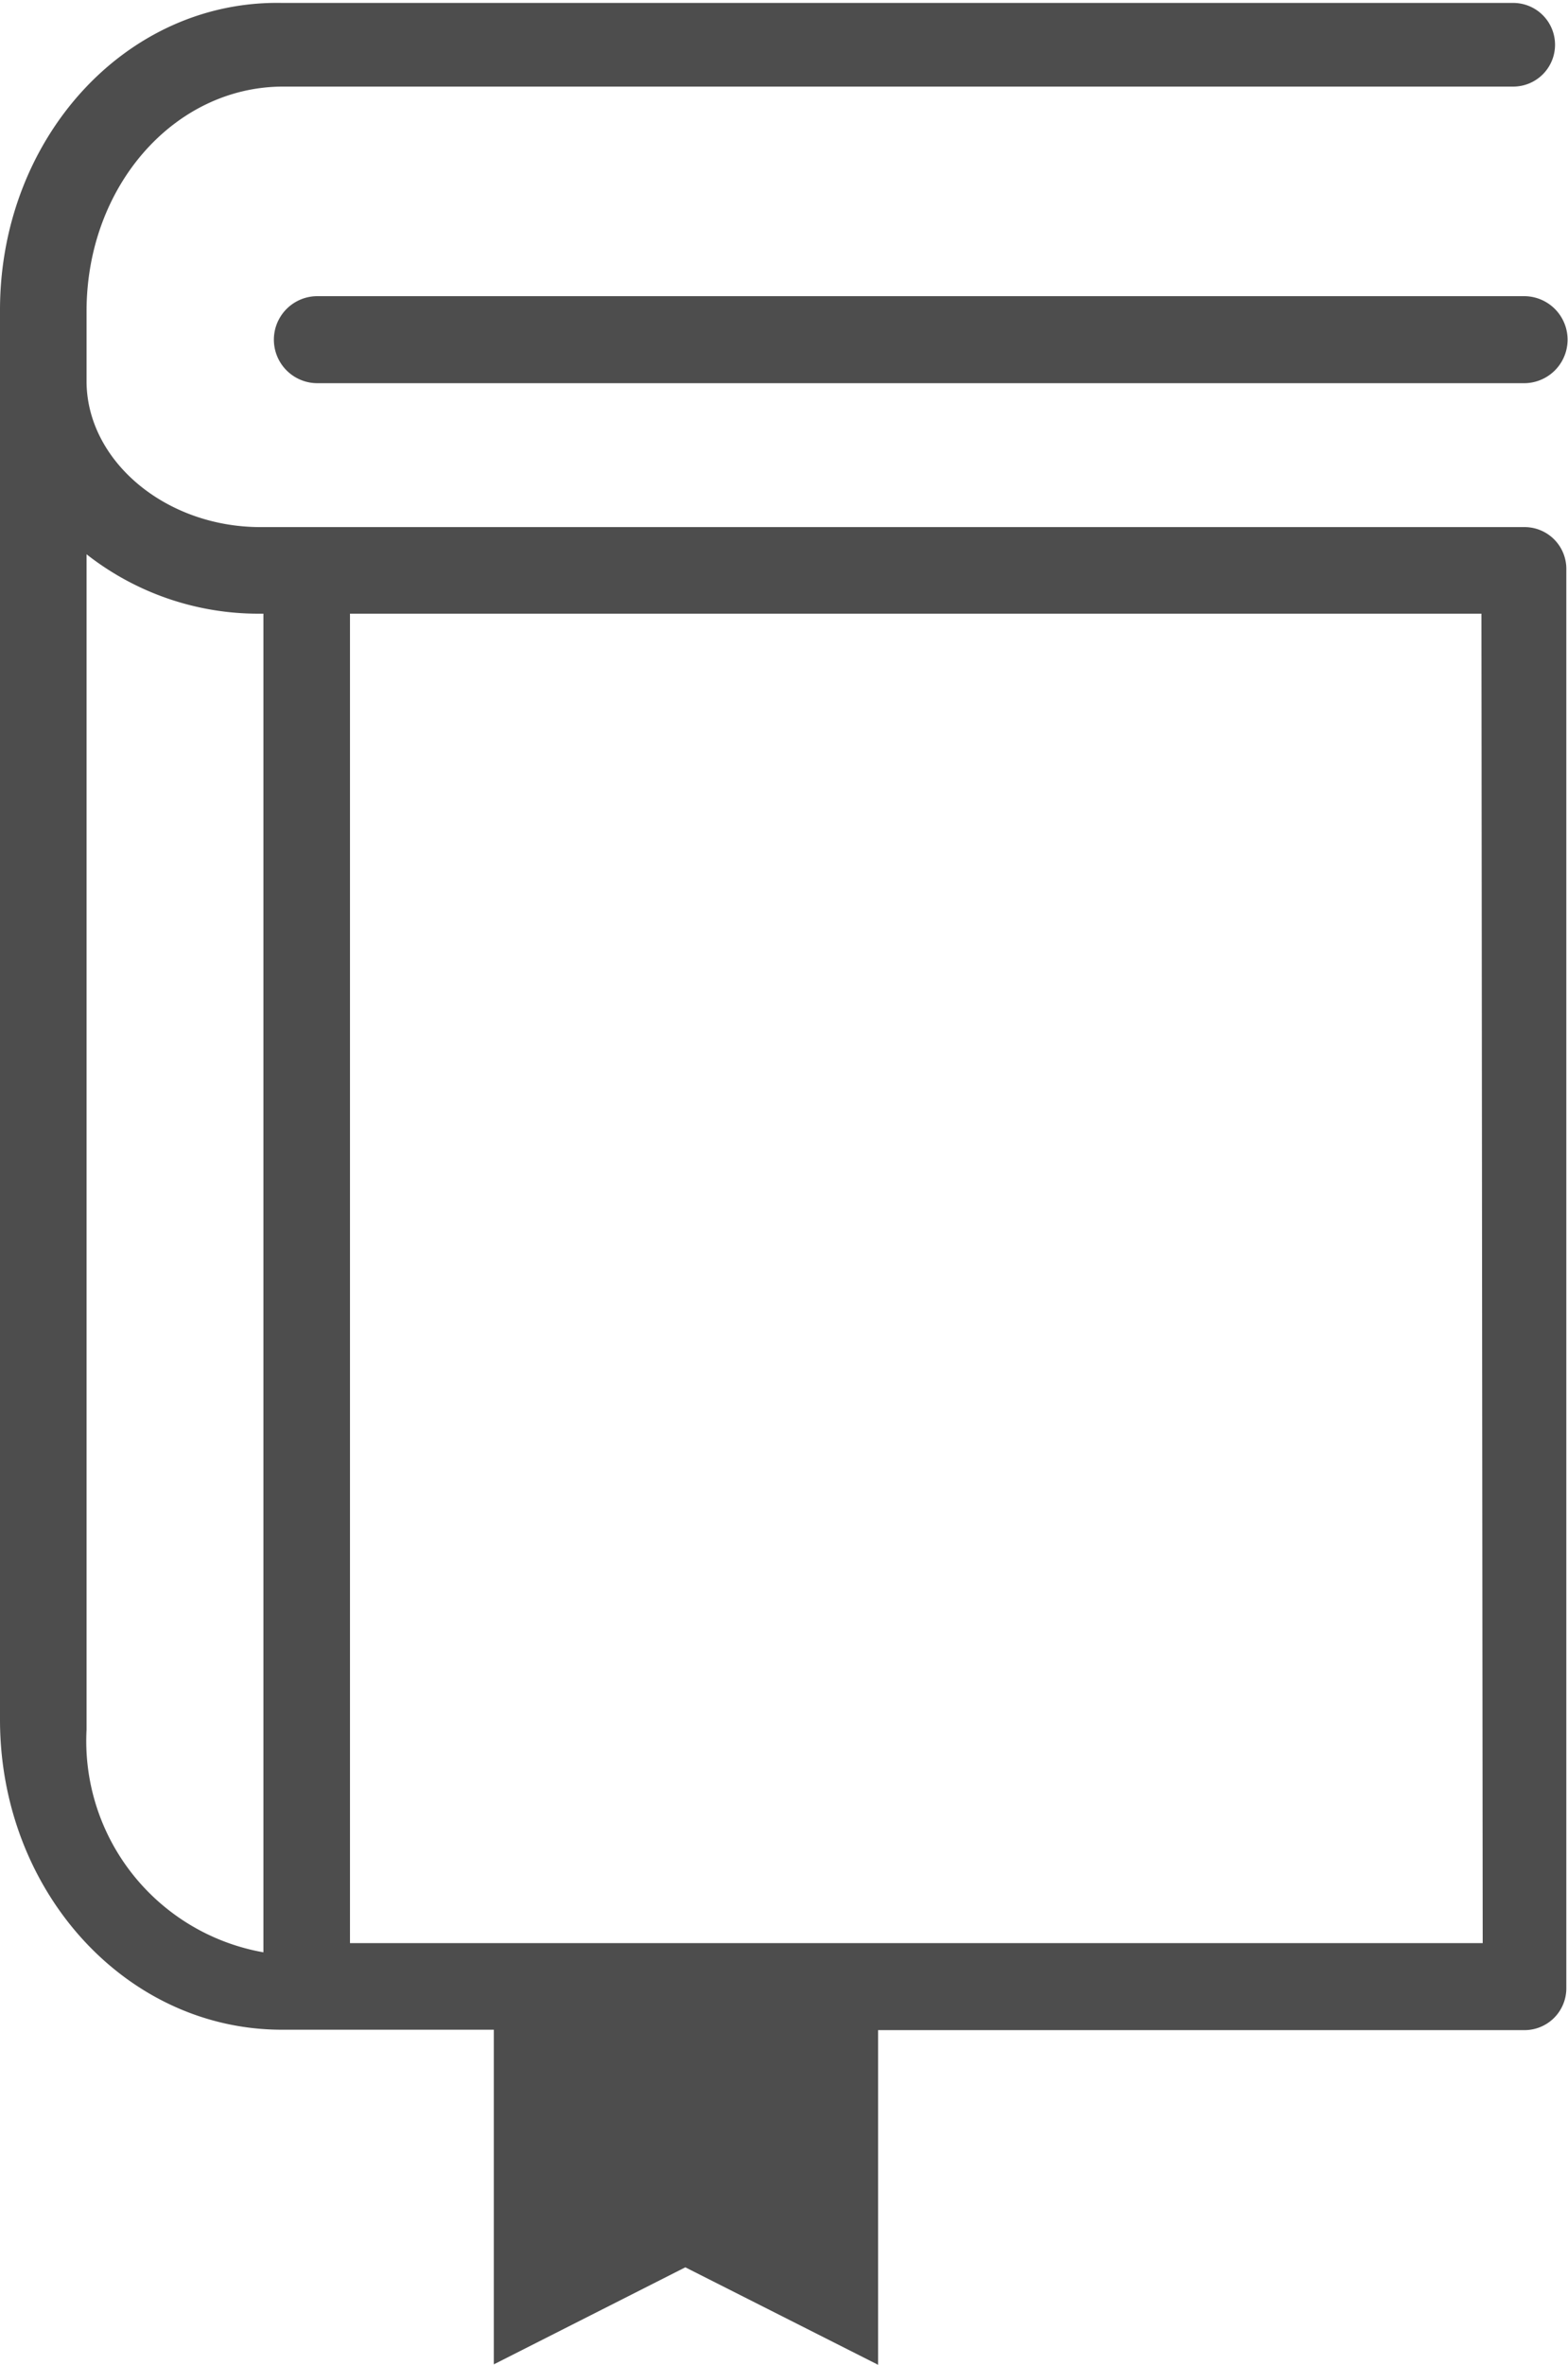 <svg xmlns="http://www.w3.org/2000/svg" viewBox="0 0 37.5 56.53"><defs><style>.cls-1{fill:#4d4d4d;}</style></defs><title>Appointments</title><g id="Layer_2" data-name="Layer 2"><g id="Layer_1-2" data-name="Layer 1"><path class="cls-1" d="M36.46,12.6H6.23C3.94,12.6,2.07,11,2.07,9.11V7.44c0-3,2.11-5.37,4.7-5.37H36.19a1,1,0,0,0,1-1,1,1,0,0,0-1-1H6.74C3,0,0,3.32,0,7.41v33.7c0,4.09,3,7.41,6.74,7.41h5.07v8l4.58-2.32L21,56.53v-8H36.46a1,1,0,0,0,1-1V13.63A1,1,0,0,0,36.46,12.6Zm-1,33.85H8.37V14.67H35.43ZM6.3,14.67v32a5.13,5.13,0,0,1-4.23-5.32V13.25a6.65,6.65,0,0,0,4.14,1.42Z"/><path class="cls-1" d="M36.45,7.08H7.59a1,1,0,1,0,0,2.08H36.45a1,1,0,0,0,0-2.08Z"/></g></g></svg>